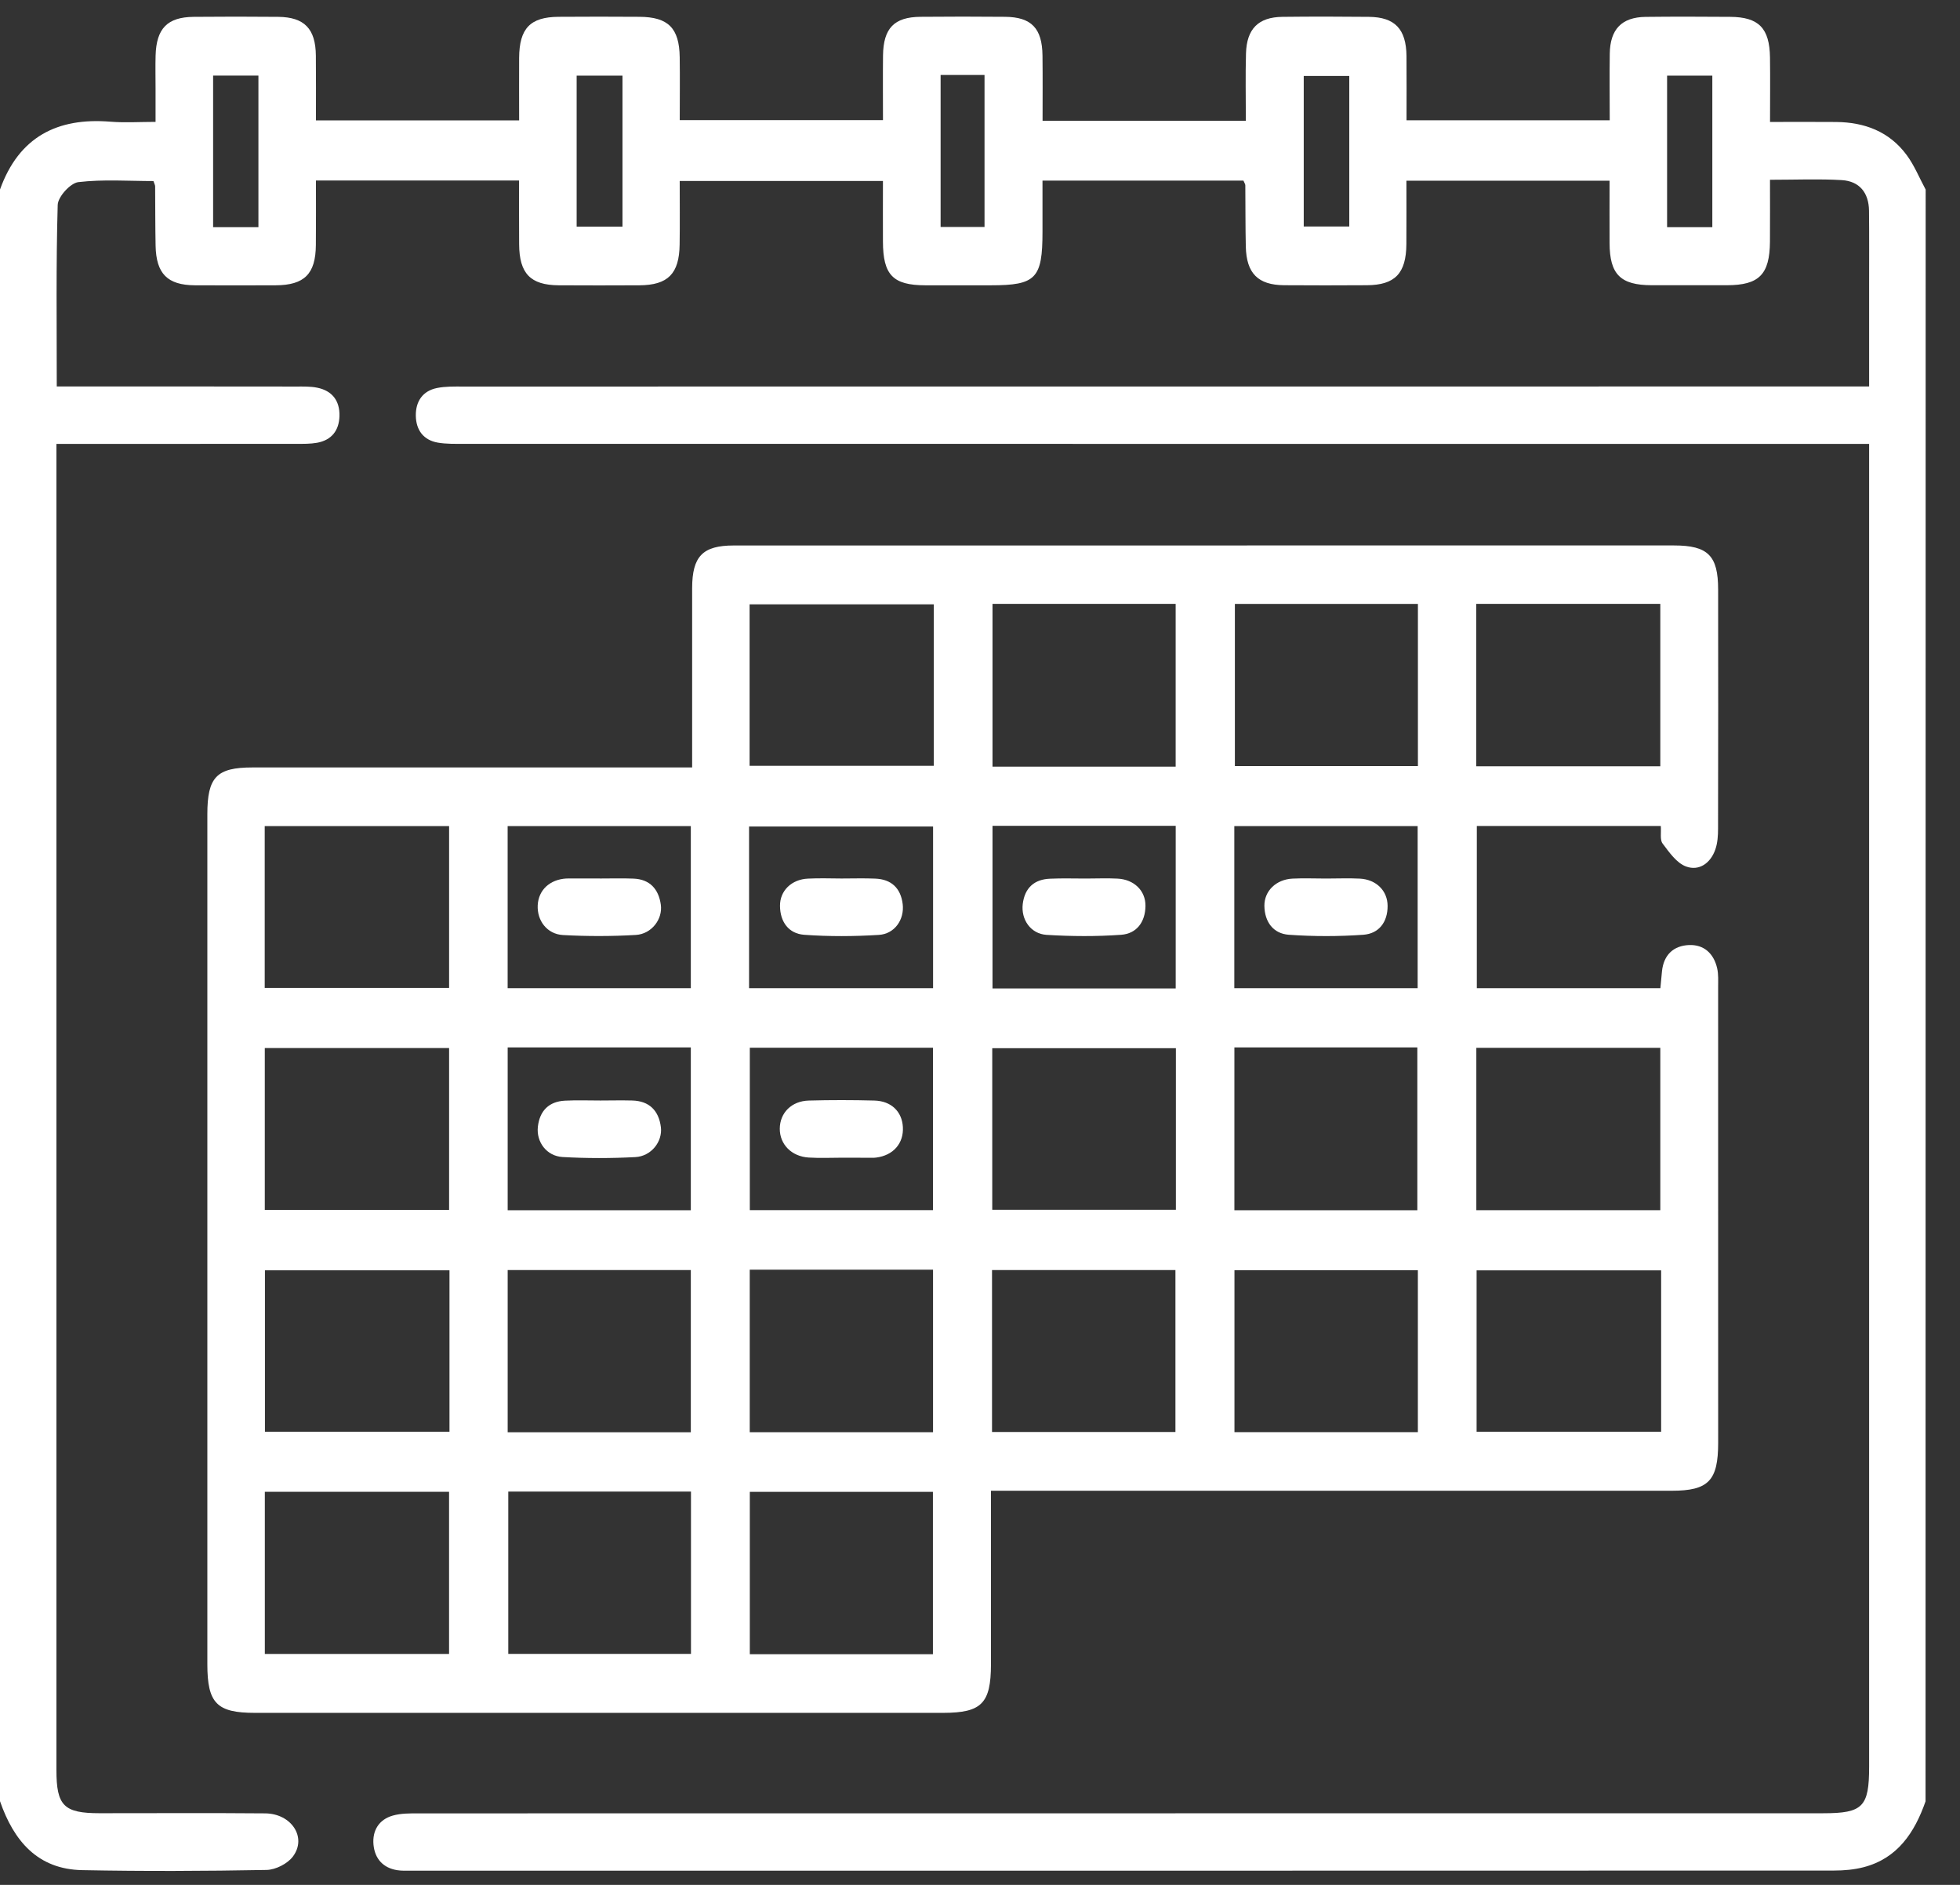 <?xml version="1.0" encoding="UTF-8"?> <svg xmlns="http://www.w3.org/2000/svg" width="52" height="50" viewBox="0 0 52 50" fill="none"><rect x="0" y="0" width="52" height="50" fill="#333333" stroke="none"/> <path d="M51.086 47.784C50.794 48.617 50.34 49.298 49.443 49.531C49.189 49.597 48.919 49.62 48.655 49.62C36.068 49.624 23.481 49.624 10.892 49.623C10.777 49.623 10.658 49.629 10.544 49.611C10.163 49.553 9.944 49.305 9.909 48.934C9.874 48.559 10.055 48.265 10.421 48.162C10.639 48.1 10.88 48.103 11.11 48.103C23.531 48.1 35.952 48.1 48.374 48.1C49.422 48.1 49.589 47.929 49.589 46.87C49.589 35.397 49.589 23.923 49.589 12.449C49.589 12.247 49.589 12.045 49.589 11.776C49.331 11.776 49.102 11.776 48.875 11.776C36.687 11.776 24.498 11.776 12.309 11.774C12.076 11.774 11.841 11.78 11.613 11.741C11.233 11.674 11.037 11.406 11.032 11.026C11.027 10.645 11.216 10.37 11.592 10.293C11.817 10.247 12.055 10.254 12.287 10.254C24.475 10.252 36.663 10.252 48.852 10.252C49.081 10.252 49.31 10.252 49.589 10.252C49.589 9.34 49.589 8.481 49.589 7.622C49.589 6.945 49.593 6.268 49.586 5.591C49.581 5.111 49.331 4.807 48.867 4.778C48.257 4.742 47.644 4.769 46.959 4.769C46.959 5.342 46.962 5.876 46.958 6.411C46.951 7.282 46.67 7.565 45.817 7.566C45.152 7.568 44.487 7.568 43.822 7.566C42.992 7.565 42.706 7.279 42.703 6.449C42.7 5.909 42.703 5.369 42.703 4.793C40.903 4.793 39.135 4.793 37.313 4.793C37.313 5.367 37.316 5.921 37.312 6.475C37.307 7.252 37.01 7.562 36.264 7.566C35.532 7.57 34.8 7.572 34.068 7.566C33.377 7.561 33.068 7.252 33.052 6.541C33.04 6 33.044 5.458 33.039 4.916C33.039 4.885 33.015 4.854 32.989 4.791C31.248 4.791 29.494 4.791 27.658 4.791C27.658 5.252 27.658 5.7 27.658 6.15C27.658 7.387 27.484 7.568 26.291 7.568C25.709 7.568 25.127 7.569 24.545 7.568C23.691 7.566 23.427 7.294 23.425 6.407C23.422 5.885 23.425 5.363 23.425 4.8C21.618 4.8 19.851 4.8 18.033 4.8C18.033 5.377 18.039 5.933 18.031 6.488C18.021 7.262 17.72 7.563 16.967 7.568C16.253 7.572 15.537 7.572 14.822 7.568C14.073 7.563 13.777 7.255 13.773 6.479C13.769 5.925 13.771 5.37 13.771 4.788C11.966 4.788 10.211 4.788 8.382 4.788C8.382 5.365 8.386 5.932 8.38 6.499C8.375 7.266 8.076 7.565 7.313 7.568C6.599 7.57 5.883 7.572 5.169 7.568C4.444 7.563 4.143 7.262 4.128 6.518C4.118 5.994 4.12 5.469 4.116 4.945C4.116 4.912 4.098 4.881 4.071 4.803C3.417 4.803 2.739 4.753 2.078 4.831C1.867 4.857 1.537 5.22 1.531 5.436C1.485 7.022 1.506 8.609 1.506 10.252C1.74 10.252 1.934 10.252 2.13 10.252C4.042 10.252 5.955 10.251 7.867 10.254C8.049 10.254 8.235 10.248 8.414 10.284C8.811 10.364 9.018 10.629 9.006 11.039C8.995 11.425 8.793 11.675 8.414 11.745C8.235 11.777 8.049 11.774 7.867 11.774C5.938 11.776 4.009 11.776 2.081 11.776C1.901 11.776 1.723 11.776 1.497 11.776C1.497 12.015 1.497 12.197 1.497 12.378C1.497 23.903 1.497 35.427 1.497 46.952C1.497 47.902 1.694 48.099 2.642 48.099C4.106 48.1 5.569 48.09 7.033 48.103C7.731 48.108 8.148 48.739 7.774 49.244C7.63 49.439 7.312 49.6 7.07 49.604C5.441 49.634 3.81 49.641 2.182 49.609C1.004 49.588 0.366 48.838 0 47.78C0 33.53 0 19.278 0 5.027C0.502 3.63 1.521 3.114 2.926 3.228C3.314 3.259 3.707 3.233 4.127 3.233C4.127 2.876 4.127 2.607 4.127 2.337C4.127 2.05 4.12 1.762 4.128 1.475C4.148 0.754 4.441 0.454 5.137 0.447C5.884 0.44 6.634 0.44 7.381 0.447C8.076 0.454 8.374 0.763 8.38 1.476C8.386 2.046 8.382 2.617 8.382 3.193C10.207 3.193 11.974 3.193 13.773 3.193C13.773 2.613 13.77 2.075 13.773 1.534C13.778 0.754 14.067 0.451 14.818 0.446C15.533 0.44 16.248 0.442 16.963 0.446C17.728 0.45 18.022 0.744 18.033 1.517C18.041 2.07 18.034 2.624 18.034 3.187C19.858 3.187 21.622 3.187 23.426 3.187C23.426 2.588 23.421 2.031 23.427 1.475C23.436 0.749 23.722 0.452 24.42 0.446C25.168 0.439 25.917 0.439 26.665 0.446C27.364 0.452 27.65 0.75 27.658 1.475C27.665 2.045 27.66 2.615 27.66 3.204C29.482 3.204 31.237 3.204 33.053 3.204C33.053 2.589 33.04 2.001 33.057 1.415C33.076 0.764 33.387 0.454 34.023 0.447C34.788 0.438 35.553 0.439 36.318 0.447C37.006 0.454 37.307 0.769 37.315 1.484C37.32 2.054 37.316 2.624 37.316 3.19C39.145 3.19 40.912 3.19 42.707 3.19C42.707 2.573 42.7 2 42.708 1.426C42.717 0.776 43.025 0.457 43.655 0.448C44.403 0.439 45.152 0.442 45.9 0.447C46.66 0.451 46.948 0.745 46.959 1.526C46.967 2.079 46.96 2.631 46.96 3.235C47.588 3.235 48.15 3.231 48.711 3.236C49.465 3.242 50.124 3.487 50.587 4.115C50.791 4.391 50.923 4.723 51.089 5.029C51.086 19.282 51.086 33.532 51.086 47.784ZM16.515 2.007C16.077 2.007 15.688 2.007 15.299 2.007C15.299 3.366 15.299 4.689 15.299 6.012C15.719 6.012 16.106 6.012 16.515 6.012C16.515 4.669 16.515 3.359 16.515 2.007ZM6.856 6.027C6.856 4.659 6.856 3.336 6.856 2.005C6.441 2.005 6.055 2.005 5.654 2.005C5.654 3.362 5.654 4.685 5.654 6.027C6.061 6.027 6.438 6.027 6.856 6.027ZM45.429 6.027C45.429 4.655 45.429 3.332 45.429 2.007C45.007 2.007 44.62 2.007 44.229 2.007C44.229 3.365 44.229 4.686 44.229 6.027C44.635 6.027 45.011 6.027 45.429 6.027ZM35.797 2.015C35.356 2.015 34.969 2.015 34.589 2.015C34.589 3.38 34.589 4.7 34.589 6.008C35.018 6.008 35.407 6.008 35.797 6.008C35.797 4.658 35.797 3.347 35.797 2.015ZM24.955 1.989C24.955 3.363 24.955 4.686 24.955 6.021C25.362 6.021 25.735 6.021 26.12 6.021C26.12 4.662 26.12 3.328 26.12 1.989C25.716 1.989 25.355 1.989 24.955 1.989Z" fill="white"></path> <path d="M26.291 39.545C26.291 41.139 26.292 42.645 26.291 44.15C26.289 45.186 26.043 45.435 25.024 45.437C18.937 45.437 12.851 45.437 6.765 45.437C5.75 45.437 5.501 45.181 5.501 44.144C5.501 36.629 5.501 29.114 5.501 21.6C5.501 20.613 5.747 20.358 6.7 20.358C10.375 20.358 14.051 20.358 17.725 20.358C17.921 20.358 18.115 20.358 18.363 20.358C18.363 19.602 18.363 18.895 18.363 18.189C18.363 17.326 18.361 16.463 18.363 15.601C18.365 14.757 18.643 14.47 19.467 14.47C24.988 14.469 30.509 14.469 36.029 14.469C38.823 14.469 41.617 14.469 44.411 14.469C45.312 14.469 45.583 14.738 45.583 15.637C45.586 17.752 45.586 19.868 45.581 21.983C45.581 22.166 45.569 22.36 45.51 22.53C45.384 22.898 45.078 23.112 44.734 22.986C44.484 22.896 44.285 22.609 44.109 22.375C44.035 22.276 44.076 22.086 44.062 21.91C42.435 21.91 40.828 21.91 39.181 21.91C39.181 23.334 39.181 24.759 39.181 26.213C40.806 26.213 42.41 26.213 44.051 26.213C44.065 26.06 44.078 25.914 44.093 25.769C44.137 25.329 44.399 25.087 44.81 25.069C45.205 25.053 45.466 25.291 45.557 25.684C45.594 25.845 45.583 26.019 45.583 26.189C45.584 30.217 45.584 34.245 45.584 38.273C45.584 39.279 45.326 39.545 44.351 39.545C38.548 39.545 32.743 39.545 26.94 39.545C26.744 39.545 26.549 39.545 26.291 39.545ZM11.915 27.802C10.271 27.802 8.654 27.802 7.025 27.802C7.025 29.25 7.025 30.662 7.025 32.096C8.668 32.096 10.283 32.096 11.915 32.096C11.915 30.646 11.915 29.234 11.915 27.802ZM7.026 39.572C7.026 41.033 7.026 42.444 7.026 43.874C8.67 43.874 10.286 43.874 11.914 43.874C11.914 42.423 11.914 41.01 11.914 39.572C10.279 39.572 8.674 39.572 7.026 39.572ZM39.166 20.327C40.823 20.327 42.427 20.327 44.049 20.327C44.049 18.872 44.049 17.446 44.049 16.019C42.406 16.019 40.8 16.019 39.166 16.019C39.166 17.461 39.166 18.873 39.166 20.327ZM7.023 26.206C8.689 26.206 10.292 26.206 11.915 26.206C11.915 24.759 11.915 23.348 11.915 21.914C10.271 21.914 8.656 21.914 7.023 21.914C7.023 23.359 7.023 24.771 7.023 26.206ZM44.071 33.699C42.406 33.699 40.791 33.699 39.175 33.699C39.175 35.153 39.175 36.565 39.175 37.98C40.826 37.98 42.441 37.98 44.071 37.98C44.071 36.537 44.071 35.138 44.071 33.699ZM39.168 32.103C40.824 32.103 42.429 32.103 44.049 32.103C44.049 30.647 44.049 29.223 44.049 27.796C42.406 27.796 40.8 27.796 39.168 27.796C39.168 29.235 39.168 30.647 39.168 32.103ZM11.925 33.698C10.262 33.698 8.645 33.698 7.029 33.698C7.029 35.151 7.029 36.563 7.029 37.98C8.677 37.98 10.291 37.98 11.925 37.98C11.925 36.538 11.925 35.14 11.925 33.698ZM24.751 43.881C24.751 42.428 24.751 41.005 24.751 39.574C23.11 39.574 21.508 39.574 19.893 39.574C19.893 41.027 19.893 42.45 19.893 43.881C21.53 43.881 23.132 43.881 24.751 43.881ZM13.485 39.567C13.485 41.031 13.485 42.455 13.485 43.873C15.132 43.873 16.735 43.873 18.332 43.873C18.332 42.417 18.332 41.002 18.332 39.567C16.71 39.567 15.119 39.567 13.485 39.567ZM24.774 16.031C23.112 16.031 21.498 16.031 19.887 16.031C19.887 17.484 19.887 18.896 19.887 20.315C21.529 20.315 23.143 20.315 24.774 20.315C24.774 18.873 24.774 17.473 24.774 16.031ZM31.191 20.337C31.191 18.873 31.191 17.449 31.191 16.019C29.553 16.019 27.948 16.019 26.332 16.019C26.332 17.471 26.332 18.893 26.332 20.337C27.963 20.337 29.553 20.337 31.191 20.337ZM32.762 16.02C32.762 17.485 32.762 18.91 32.762 20.322C34.404 20.322 36.005 20.322 37.618 20.322C37.618 18.873 37.618 17.461 37.618 16.02C35.992 16.02 34.39 16.02 32.762 16.02ZM37.617 33.694C35.958 33.694 34.354 33.694 32.751 33.694C32.751 35.145 32.751 36.559 32.751 37.991C34.384 37.991 35.987 37.991 37.617 37.991C37.617 36.546 37.617 35.133 37.617 33.694ZM26.319 37.987C27.988 37.987 29.589 37.987 31.185 37.987C31.185 36.526 31.185 35.103 31.185 33.69C29.541 33.69 27.938 33.69 26.319 33.69C26.319 35.136 26.319 36.546 26.319 37.987ZM24.754 37.992C24.754 36.541 24.754 35.119 24.754 33.681C23.114 33.681 21.512 33.681 19.891 33.681C19.891 35.132 19.891 36.554 19.891 37.992C21.526 37.992 23.128 37.992 24.754 37.992ZM18.328 37.994C18.328 36.542 18.328 35.117 18.328 33.69C16.69 33.69 15.086 33.69 13.469 33.69C13.469 35.137 13.469 36.55 13.469 37.994C15.102 37.994 16.705 37.994 18.328 37.994ZM26.325 32.092C27.974 32.092 29.586 32.092 31.197 32.092C31.197 30.638 31.197 29.226 31.197 27.805C29.554 27.805 27.939 27.805 26.325 27.805C26.325 29.254 26.325 30.666 26.325 32.092ZM32.749 27.784C32.749 29.251 32.749 30.666 32.749 32.104C34.378 32.104 35.981 32.104 37.603 32.104C37.603 30.65 37.603 29.226 37.603 27.784C35.972 27.784 34.381 27.784 32.749 27.784ZM19.873 26.214C21.524 26.214 23.126 26.214 24.755 26.214C24.755 24.766 24.755 23.344 24.755 21.924C23.104 21.924 21.492 21.924 19.873 21.924C19.873 23.366 19.873 24.764 19.873 26.214ZM24.753 32.101C24.753 30.649 24.753 29.227 24.753 27.793C23.111 27.793 21.509 27.793 19.893 27.793C19.893 29.244 19.893 30.668 19.893 32.101C21.529 32.101 23.131 32.101 24.753 32.101ZM31.192 26.22C31.192 24.763 31.192 23.34 31.192 21.907C29.555 21.907 27.954 21.907 26.332 21.907C26.332 23.355 26.332 24.776 26.332 26.22C27.96 26.22 29.547 26.22 31.192 26.22ZM13.469 27.784C13.469 29.247 13.469 30.661 13.469 32.104C15.1 32.104 16.704 32.104 18.328 32.104C18.328 30.654 18.328 29.227 18.328 27.784C16.702 27.784 15.111 27.784 13.469 27.784ZM37.611 21.914C35.964 21.914 34.361 21.914 32.747 21.914C32.747 23.36 32.747 24.774 32.747 26.214C34.376 26.214 35.977 26.214 37.611 26.214C37.611 24.775 37.611 23.363 37.611 21.914ZM18.328 26.213C18.328 24.766 18.328 23.341 18.328 21.913C16.692 21.913 15.087 21.913 13.468 21.913C13.468 23.358 13.468 24.771 13.468 26.213C15.099 26.213 16.702 26.213 18.328 26.213Z" fill="white"></path> <path d="M22.327 23.304C22.625 23.304 22.923 23.294 23.22 23.307C23.643 23.323 23.897 23.555 23.949 23.983C23.998 24.393 23.736 24.775 23.316 24.8C22.657 24.841 21.992 24.845 21.335 24.797C20.925 24.767 20.696 24.455 20.694 24.029C20.691 23.626 21.002 23.327 21.435 23.307C21.731 23.292 22.029 23.302 22.327 23.304Z" fill="white"></path> <path d="M22.349 30.71C22.051 30.71 21.753 30.725 21.456 30.706C20.998 30.678 20.687 30.355 20.688 29.942C20.69 29.522 20.998 29.206 21.461 29.194C22.04 29.178 22.619 29.179 23.197 29.194C23.647 29.206 23.932 29.488 23.954 29.897C23.978 30.331 23.698 30.651 23.243 30.707C23.209 30.712 23.176 30.712 23.144 30.712C22.878 30.712 22.613 30.71 22.349 30.71Z" fill="white"></path> <path d="M28.806 23.305C29.087 23.305 29.369 23.292 29.65 23.307C30.085 23.329 30.394 23.625 30.39 24.031C30.386 24.457 30.156 24.767 29.746 24.797C29.089 24.844 28.423 24.84 27.765 24.799C27.344 24.772 27.085 24.392 27.134 23.981C27.186 23.552 27.442 23.323 27.865 23.309C28.177 23.295 28.492 23.305 28.806 23.305Z" fill="white"></path> <path d="M15.931 29.193C16.211 29.192 16.493 29.186 16.774 29.193C17.226 29.205 17.479 29.461 17.534 29.902C17.58 30.288 17.274 30.672 16.858 30.694C16.215 30.728 15.567 30.729 14.925 30.692C14.502 30.667 14.225 30.294 14.27 29.889C14.318 29.465 14.564 29.219 14.989 29.197C15.301 29.181 15.617 29.193 15.931 29.193Z" fill="white"></path> <path d="M35.183 23.305C35.481 23.305 35.779 23.292 36.076 23.307C36.51 23.329 36.813 23.627 36.814 24.031C36.816 24.465 36.579 24.766 36.173 24.796C35.516 24.843 34.849 24.843 34.191 24.796C33.781 24.766 33.551 24.456 33.545 24.03C33.541 23.632 33.859 23.329 34.289 23.307C34.587 23.292 34.885 23.305 35.183 23.305Z" fill="white"></path> <path d="M15.917 23.304C16.215 23.304 16.513 23.295 16.81 23.307C17.241 23.325 17.475 23.586 17.532 23.999C17.586 24.383 17.286 24.776 16.871 24.801C16.229 24.839 15.581 24.839 14.938 24.804C14.511 24.78 14.245 24.418 14.266 24.012C14.287 23.61 14.585 23.331 15.023 23.304C15.056 23.302 15.09 23.303 15.123 23.303C15.388 23.303 15.652 23.303 15.917 23.303C15.917 23.303 15.917 23.304 15.917 23.304Z" fill="white"></path> </svg> 